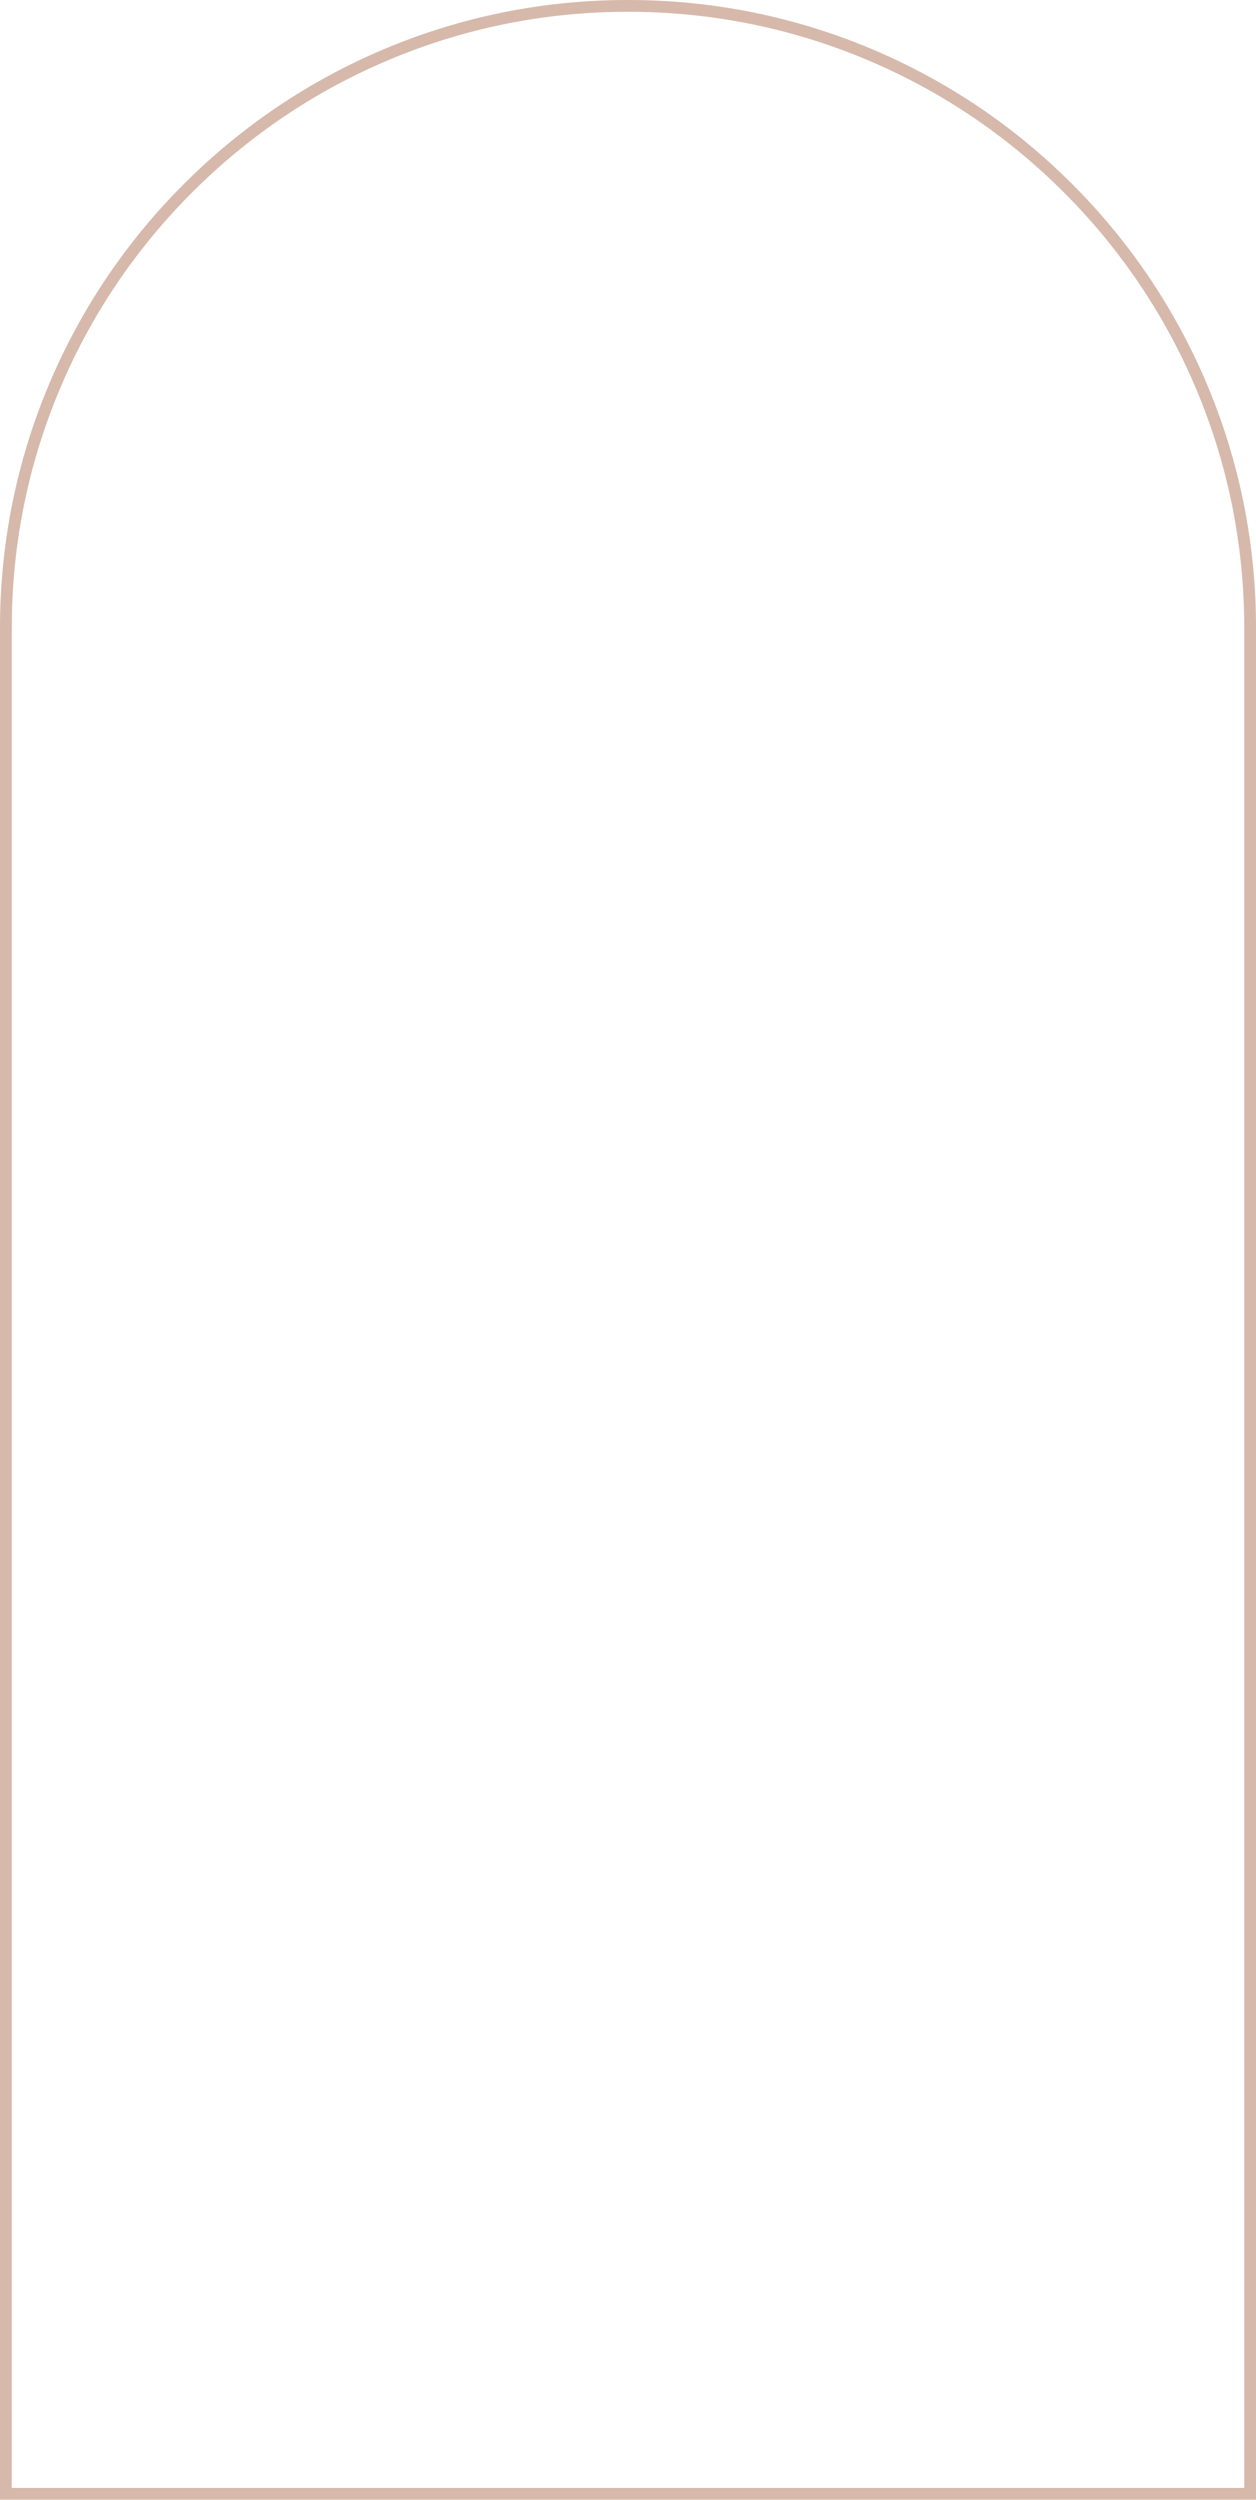 <?xml version="1.0" encoding="UTF-8" standalone="no"?><svg xmlns="http://www.w3.org/2000/svg" xmlns:xlink="http://www.w3.org/1999/xlink" fill="#d6b9ab" height="1485.7" preserveAspectRatio="xMidYMid meet" version="1" viewBox="0.0 0.0 746.5 1485.7" width="746.5" zoomAndPan="magnify"><g id="change1_1"><path d="M717.178,227.966c-18.8-44.448-45.712-84.365-79.99-118.643 s-74.195-61.19-118.643-79.99C472.525,9.869,423.643,0,373.255,0 c-50.388,0-99.27,9.869-145.289,29.333c-44.447,18.8-84.364,45.712-118.643,79.99 c-34.278,34.278-61.19,74.195-79.99,118.643C9.869,273.985,0,322.867,0,373.255 v1112.404h746.512V373.255C746.512,322.867,736.643,273.985,717.178,227.966z M739.512,1478.659H7V373.255c0-49.446,9.683-97.41,28.781-142.562 c18.447-43.613,44.855-82.782,78.493-116.419 c33.638-33.637,72.807-60.046,116.42-78.493C275.845,16.683,323.81,7,373.256,7 c49.445,0,97.41,9.683,142.562,28.781c43.613,18.447,82.783,44.855,116.42,78.493 c33.638,33.638,60.047,72.807,78.493,116.419 c19.098,45.152,28.781,93.116,28.781,142.562V1478.659z"/></g></svg>
